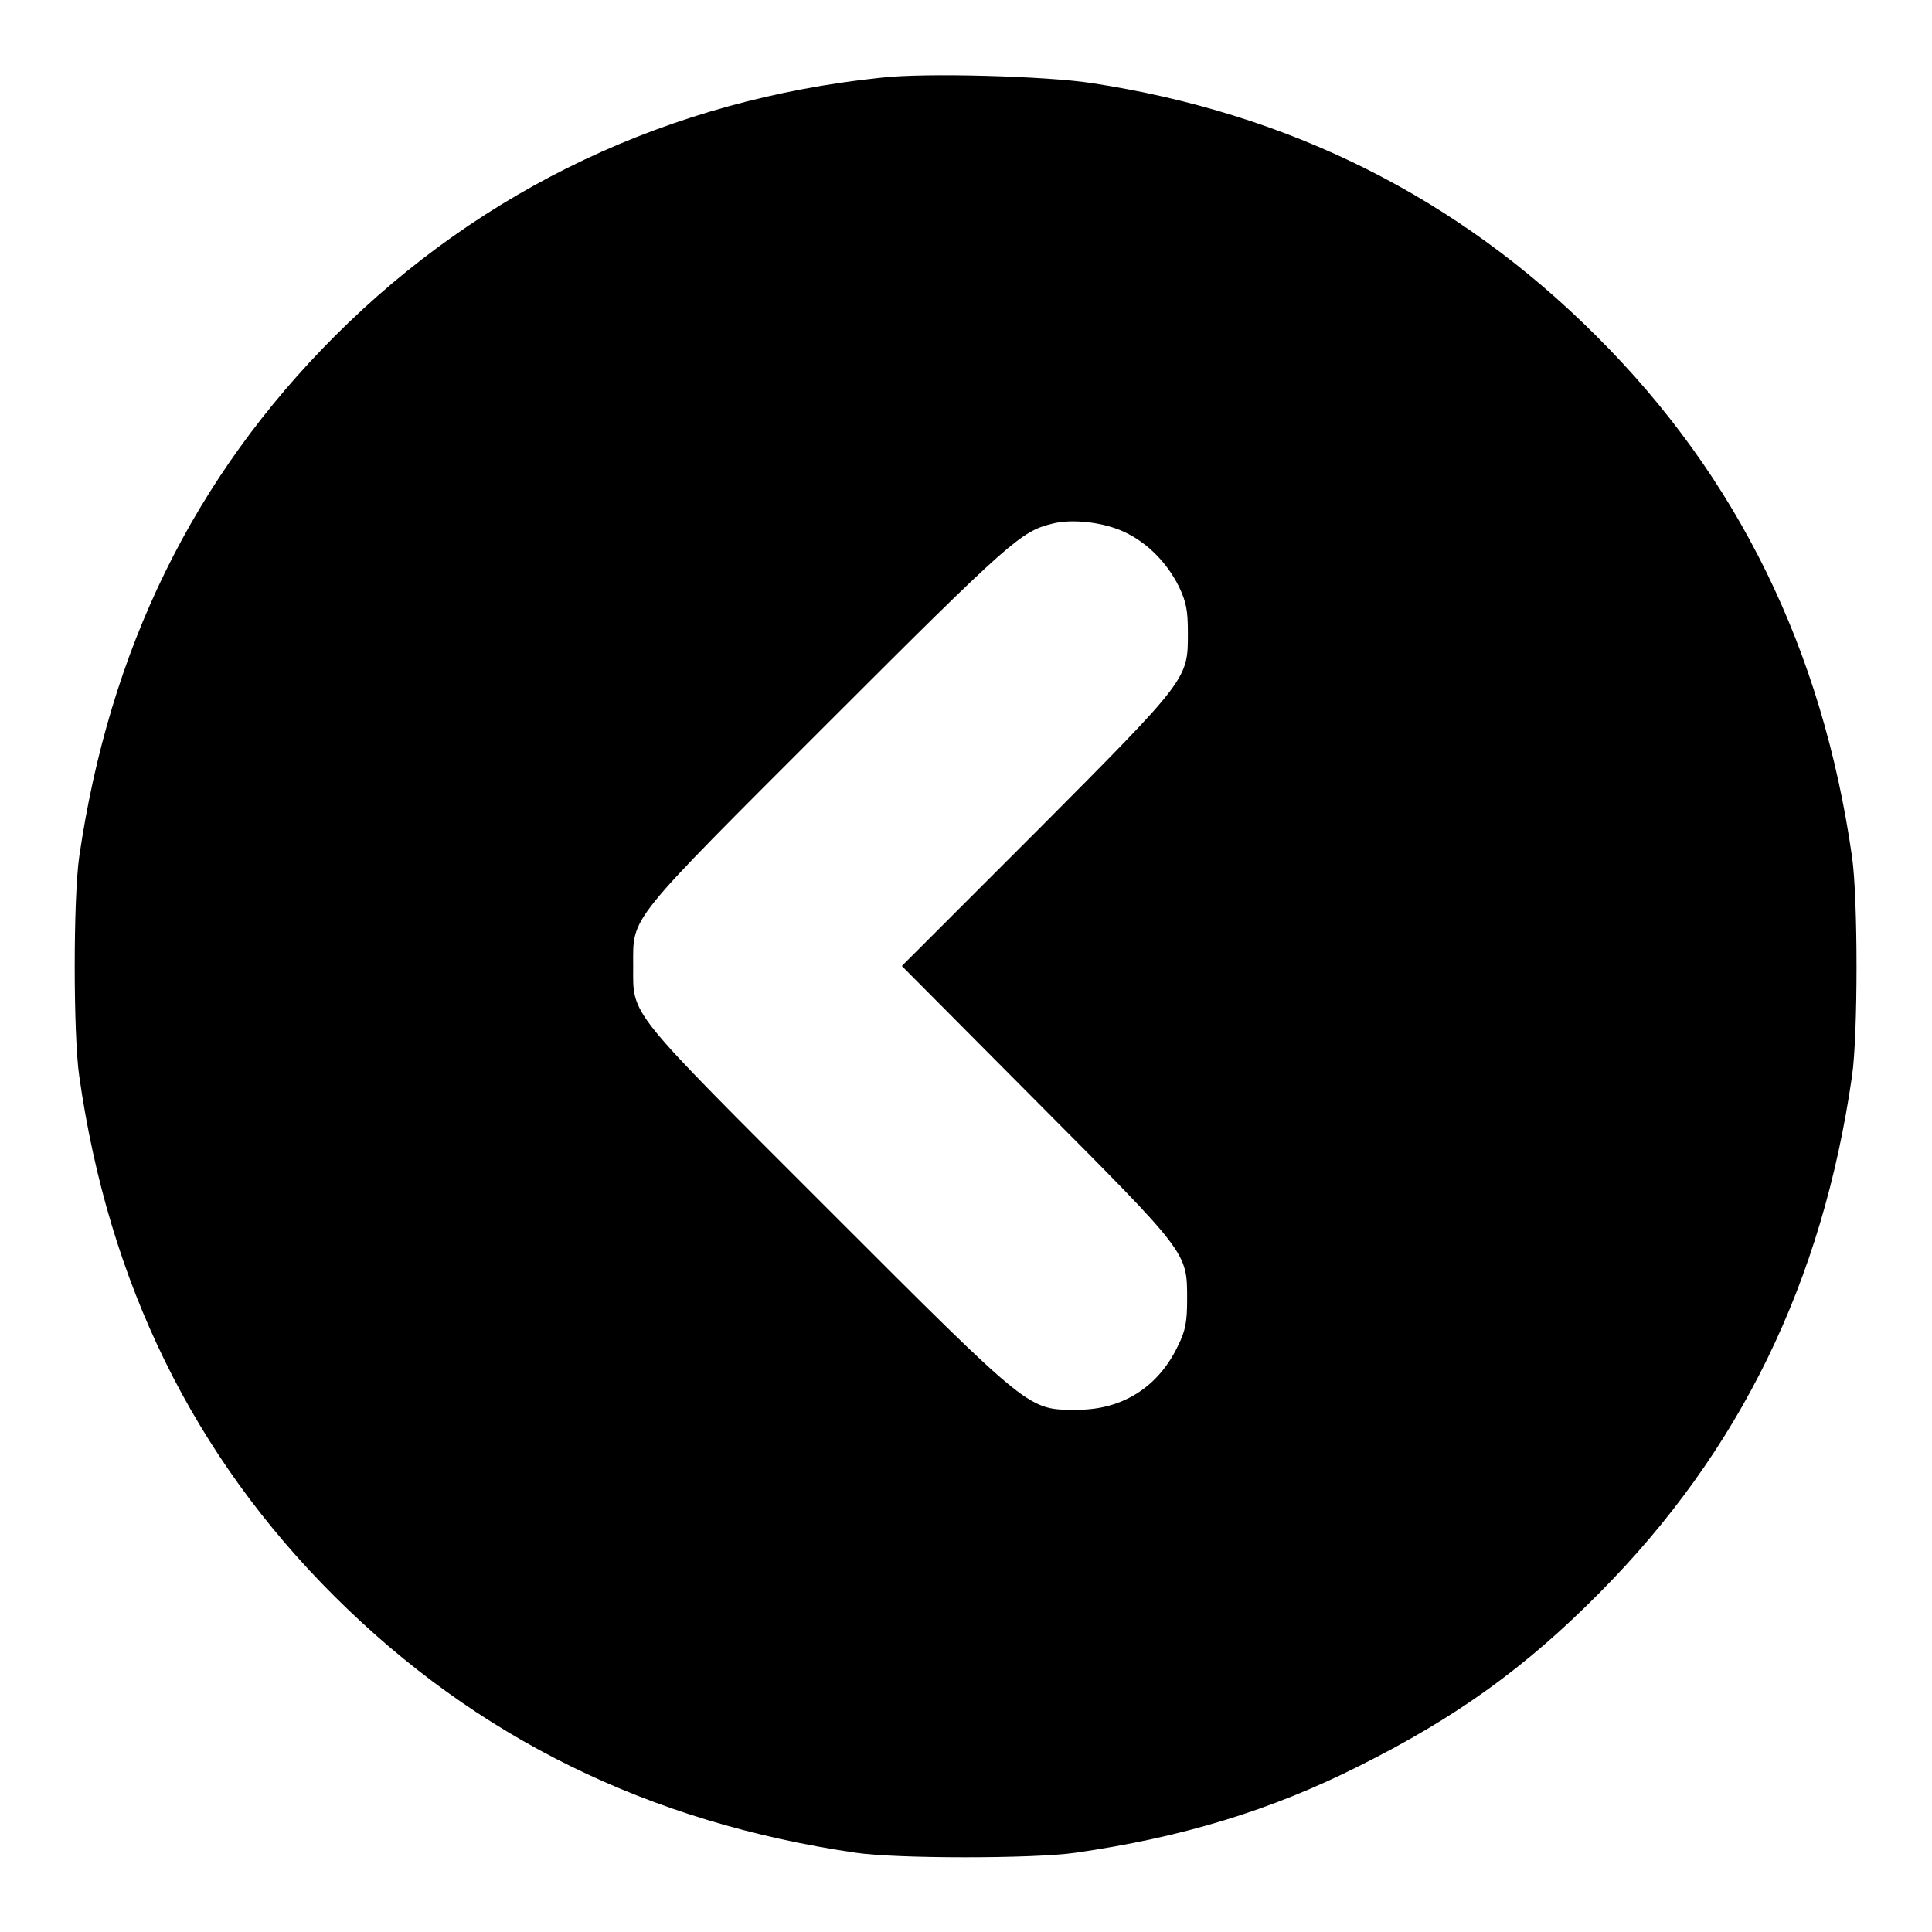 <?xml version="1.0" encoding="utf-8"?>
<!-- Svg Vector Icons : http://www.onlinewebfonts.com/icon -->
<!DOCTYPE svg PUBLIC "-//W3C//DTD SVG 1.1//EN" "http://www.w3.org/Graphics/SVG/1.1/DTD/svg11.dtd">
<svg version="1.1" xmlns="http://www.w3.org/2000/svg" xmlns:xlink="http://www.w3.org/1999/xlink" x="0px" y="0px" viewBox="0 0 256 256" enable-background="new 0 0 256 256" xml:space="preserve">
<g><g><g><path fill="#000000" d="M116.7,10.3C88.9,13.2,64,24.9,44.4,44.5c-18.8,18.8-29.9,41.6-33.9,69c-0.8,5.5-0.8,23.6,0,29.1c3.9,27.4,15.1,50.3,33.9,69c18.8,18.7,41.6,29.9,69,33.9c5.4,0.8,23.6,0.8,29.1,0c14-2,25.9-5.6,37.6-11.5c12.8-6.4,22-13,31.8-22.9c18.7-18.8,29.6-41.3,33.5-68.5c0.8-5.4,0.8-23.6,0-29.1c-3.9-27.3-15.1-50.3-33.9-69c-18.3-18.3-40.6-29.5-66.9-33.5C138.8,10.1,122.6,9.6,116.7,10.3z M149,70.5c3,1.4,5.6,4,7.2,7.2c1,2.1,1.2,3.2,1.2,6.2c0,6.1,0.1,6-20,26.2L119.5,128l17.8,17.9c20.1,20.2,20,20,20,26.2c0,3-0.2,4.2-1.2,6.2c-2.6,5.5-7.4,8.5-13.3,8.5c-6.6,0-5.9,0.6-32.9-26.4c-27-27-26-25.7-26-32.4c0-6.7-1-5.4,26-32.4c23.9-23.9,25.4-25.2,29.5-26.2C142,68.7,146.3,69.2,149,70.5z"/></g></g></g>
</svg>